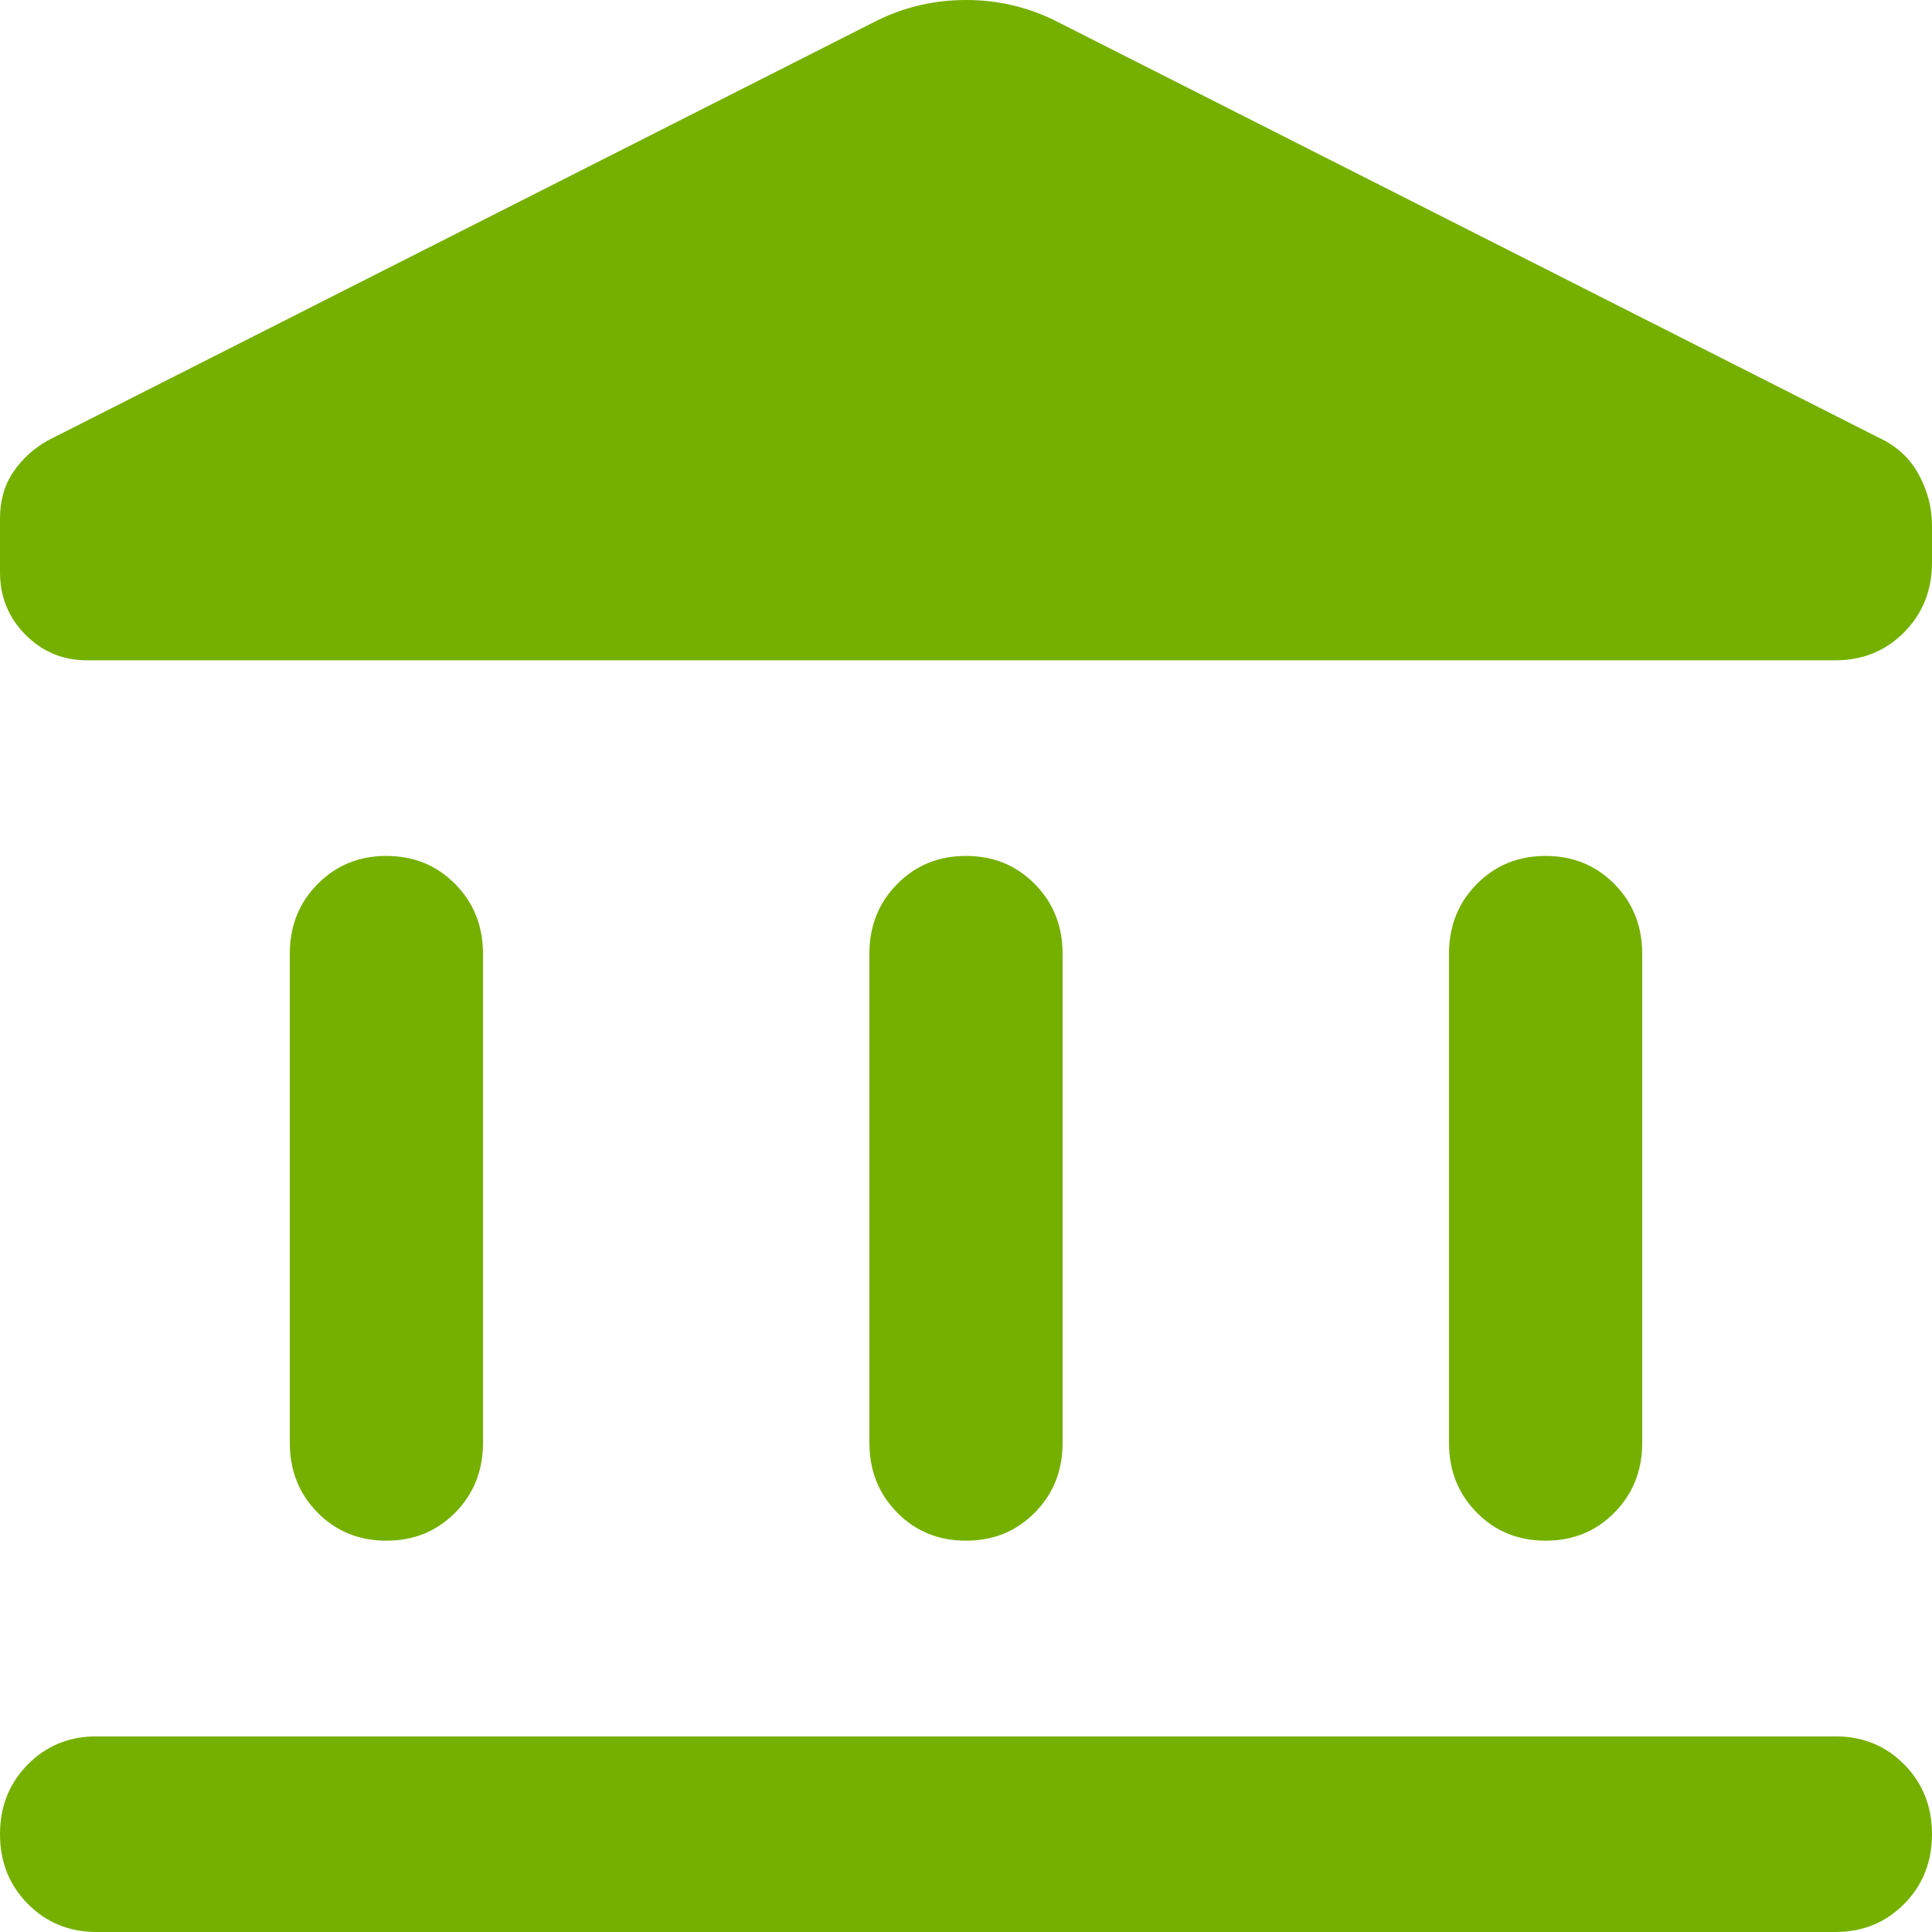 <?xml version="1.0" encoding="UTF-8"?> <svg xmlns="http://www.w3.org/2000/svg" width="35" height="35" viewBox="0 0 35 35" fill="none"><path d="M5.25 26.139V17.279C5.25 16.776 5.418 16.355 5.753 16.016C6.089 15.676 6.504 15.506 7 15.506C7.496 15.506 7.911 15.676 8.247 16.016C8.582 16.355 8.75 16.776 8.75 17.279V26.139C8.75 26.641 8.582 27.062 8.247 27.402C7.911 27.742 7.496 27.911 7 27.911C6.504 27.911 6.089 27.742 5.753 27.402C5.418 27.062 5.25 26.641 5.25 26.139ZM15.75 26.139V17.279C15.75 16.776 15.918 16.355 16.253 16.016C16.588 15.676 17.004 15.506 17.5 15.506C17.996 15.506 18.412 15.676 18.747 16.016C19.082 16.355 19.25 16.776 19.25 17.279V26.139C19.25 26.641 19.082 27.062 18.747 27.402C18.412 27.742 17.996 27.911 17.5 27.911C17.004 27.911 16.588 27.742 16.253 27.402C15.918 27.062 15.75 26.641 15.75 26.139ZM1.75 35C1.254 35 0.839 34.83 0.503 34.49C0.168 34.151 0 33.73 0 33.228C0 32.726 0.168 32.305 0.503 31.965C0.839 31.625 1.254 31.456 1.75 31.456H33.25C33.746 31.456 34.161 31.625 34.497 31.965C34.832 32.305 35 32.726 35 33.228C35 33.73 34.832 34.151 34.497 34.49C34.161 34.83 33.746 35 33.25 35H1.75ZM26.25 26.139V17.279C26.25 16.776 26.418 16.355 26.753 16.016C27.088 15.676 27.504 15.506 28 15.506C28.496 15.506 28.912 15.676 29.247 16.016C29.582 16.355 29.75 16.776 29.75 17.279V26.139C29.75 26.641 29.582 27.062 29.247 27.402C28.912 27.742 28.496 27.911 28 27.911C27.504 27.911 27.088 27.742 26.753 27.402C26.418 27.062 26.25 26.641 26.25 26.139ZM33.25 11.962H1.575C1.137 11.962 0.766 11.807 0.459 11.497C0.153 11.187 0 10.81 0 10.367V9.392C0 9.068 0.08 8.787 0.241 8.551C0.401 8.314 0.613 8.122 0.875 7.975L15.925 0.354C16.421 0.118 16.946 0 17.5 0C18.054 0 18.579 0.118 19.075 0.354L34.038 7.93C34.358 8.078 34.599 8.3 34.759 8.595C34.92 8.89 35 9.2 35 9.525V10.19C35 10.692 34.832 11.113 34.497 11.453C34.161 11.792 33.746 11.962 33.25 11.962Z" fill="#75B000"></path></svg> 